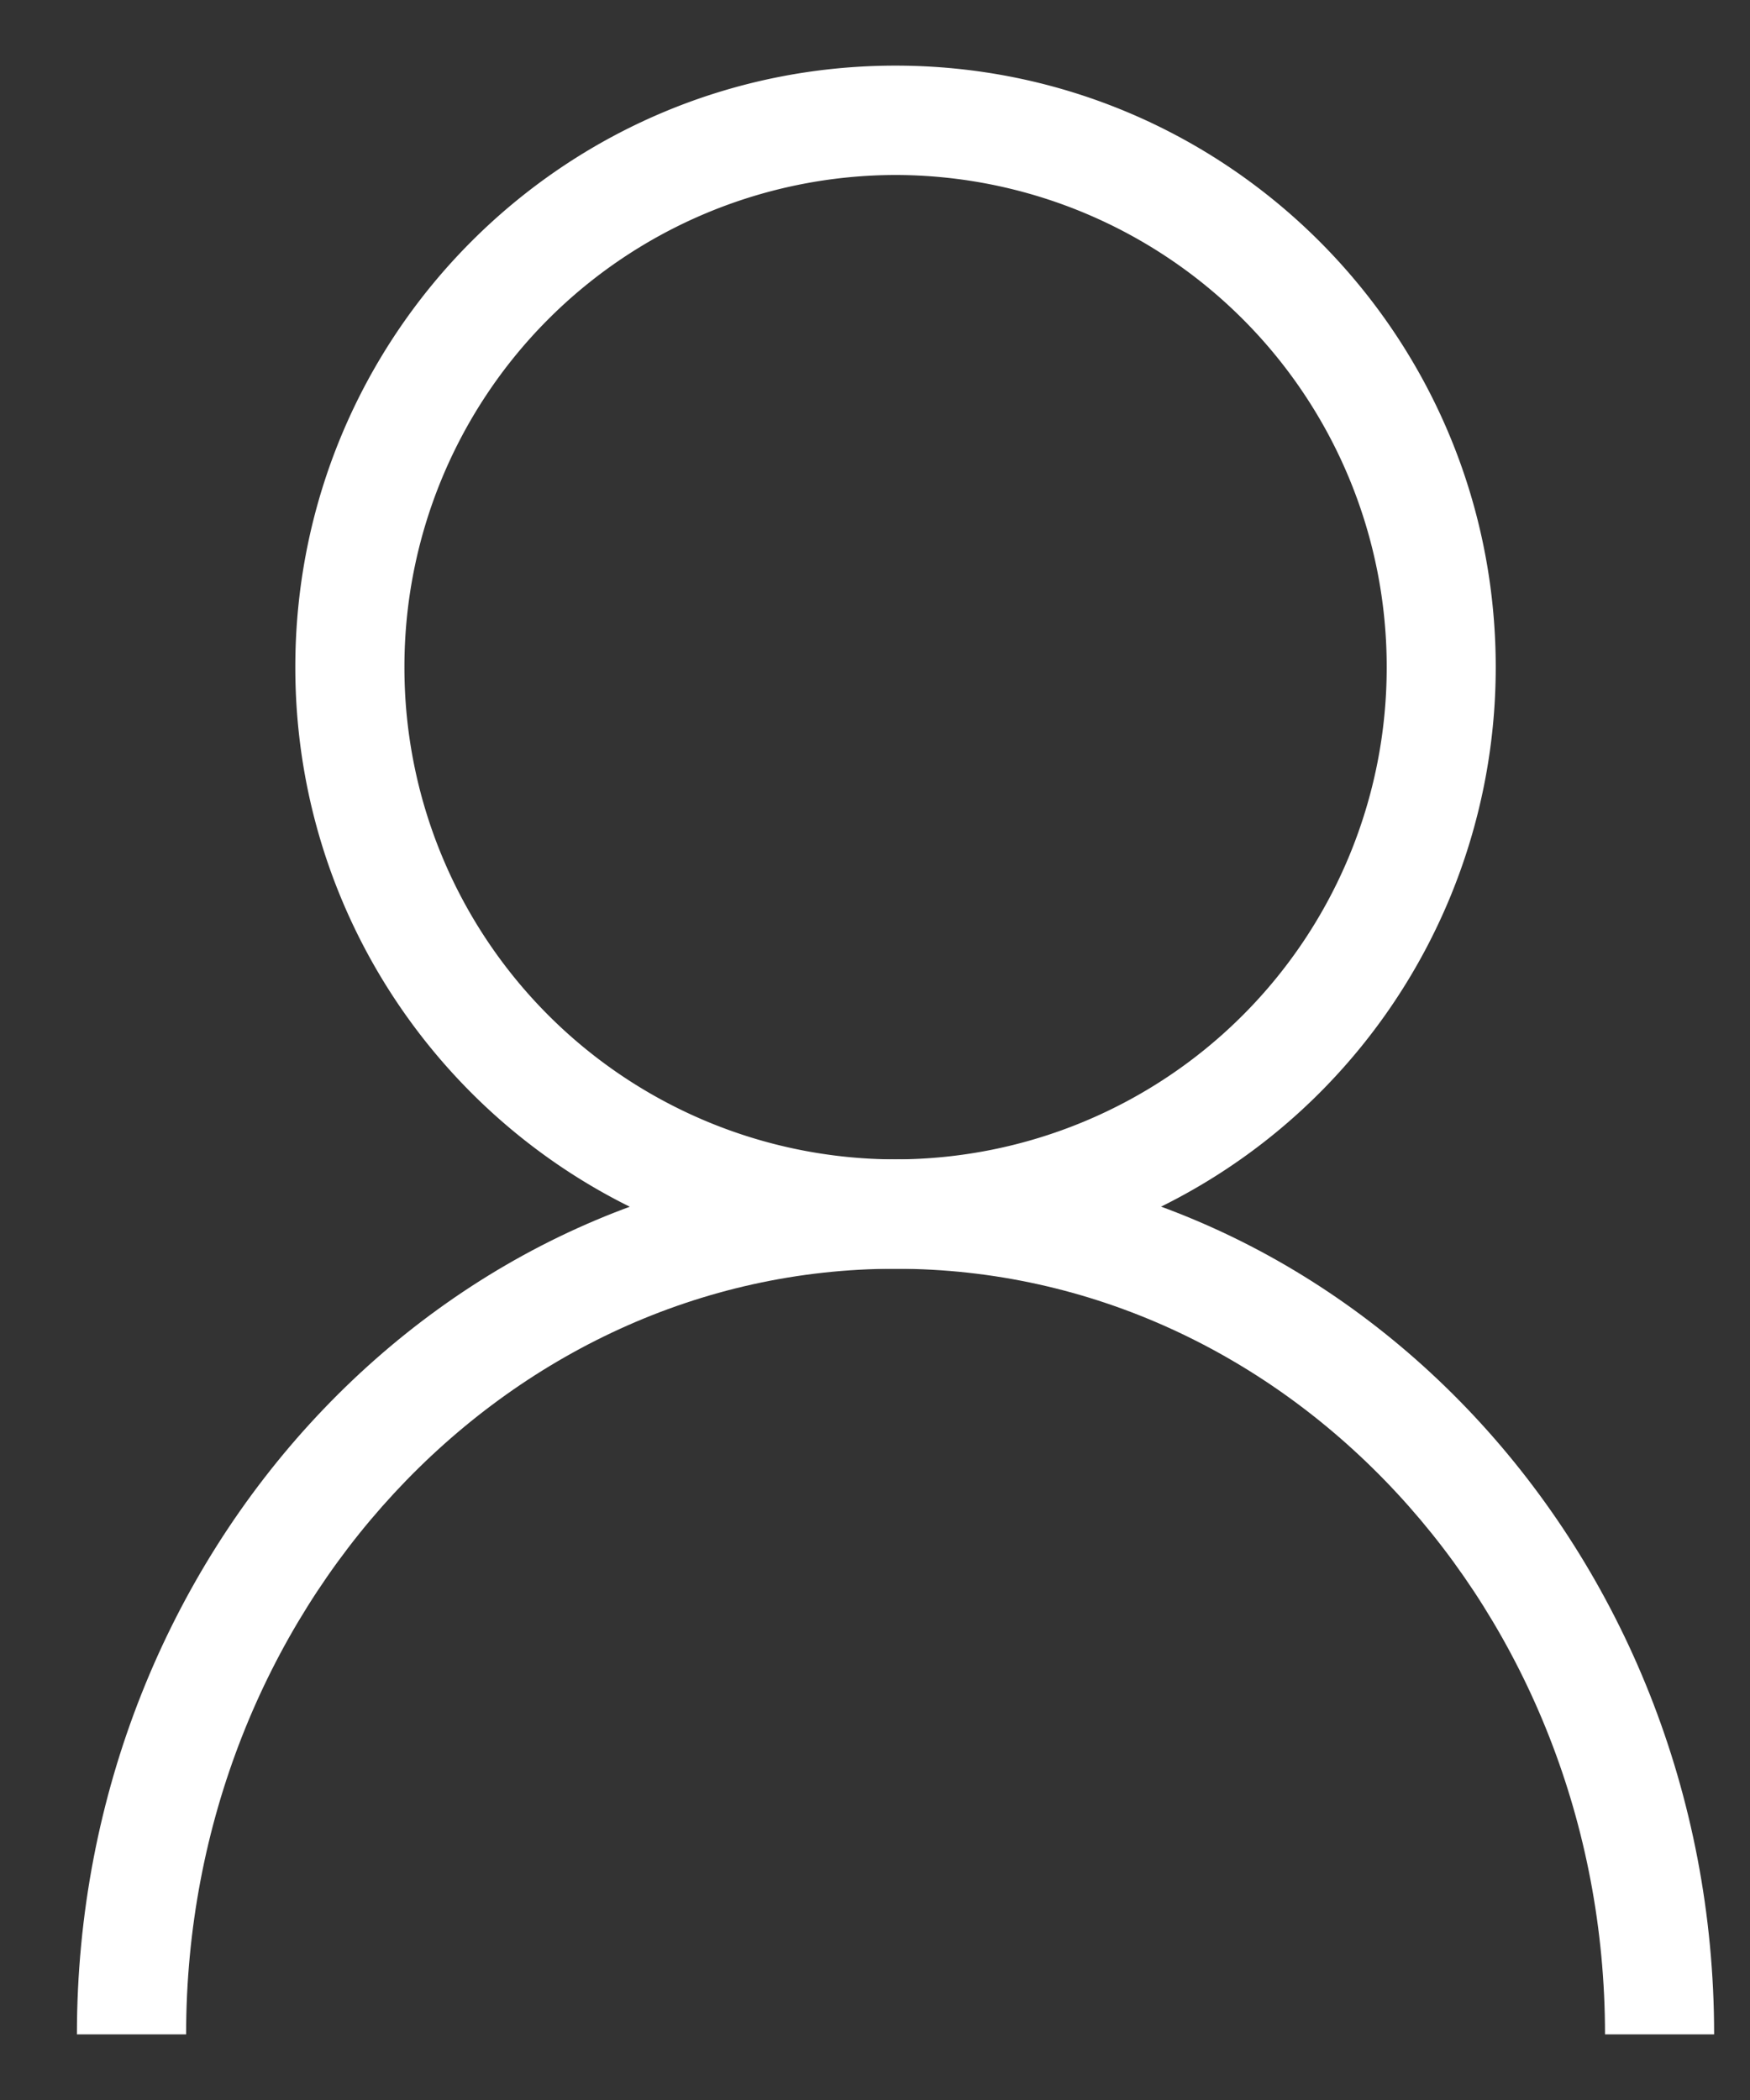 <?xml version="1.0" encoding="UTF-8"?>
<svg xmlns="http://www.w3.org/2000/svg" width="20" height="24" viewBox="0 0 20 24">
  <rect x="0" y="0" width="20" height="24" fill="#333333" stroke="none"/>
  <g fill="none" fill-rule="evenodd">
    <path fill="#ffffff" fill-rule="nonzero" d="M19.59 23.25h-1.247c0-4.825-3.636-8.75-8.108-8.75s-8.108 3.925-8.108 8.75H.879c0-5.512 4.198-10 9.356-10 5.158 0 9.355 4.488 9.355 10z"></path>
    <path fill="#ffffff" fill-rule="nonzero" d="M10.235 14.5c-3.79 0-6.86-3.078-6.86-6.875S6.444.75 10.234.75c3.789 0 6.86 3.078 6.86 6.875a6.882 6.882 0 0 1-2.009 4.861 6.853 6.853 0 0 1-4.851 2.014zm0-12.5a5.62 5.62 0 0 0-5.613 5.625 5.62 5.62 0 0 0 5.613 5.625 5.62 5.62 0 0 0 5.613-5.625A5.62 5.62 0 0 0 10.235 2z"></path>
    <path d="M-4.734-3h29.938v30H-4.734z"></path>
  </g>
</svg>

